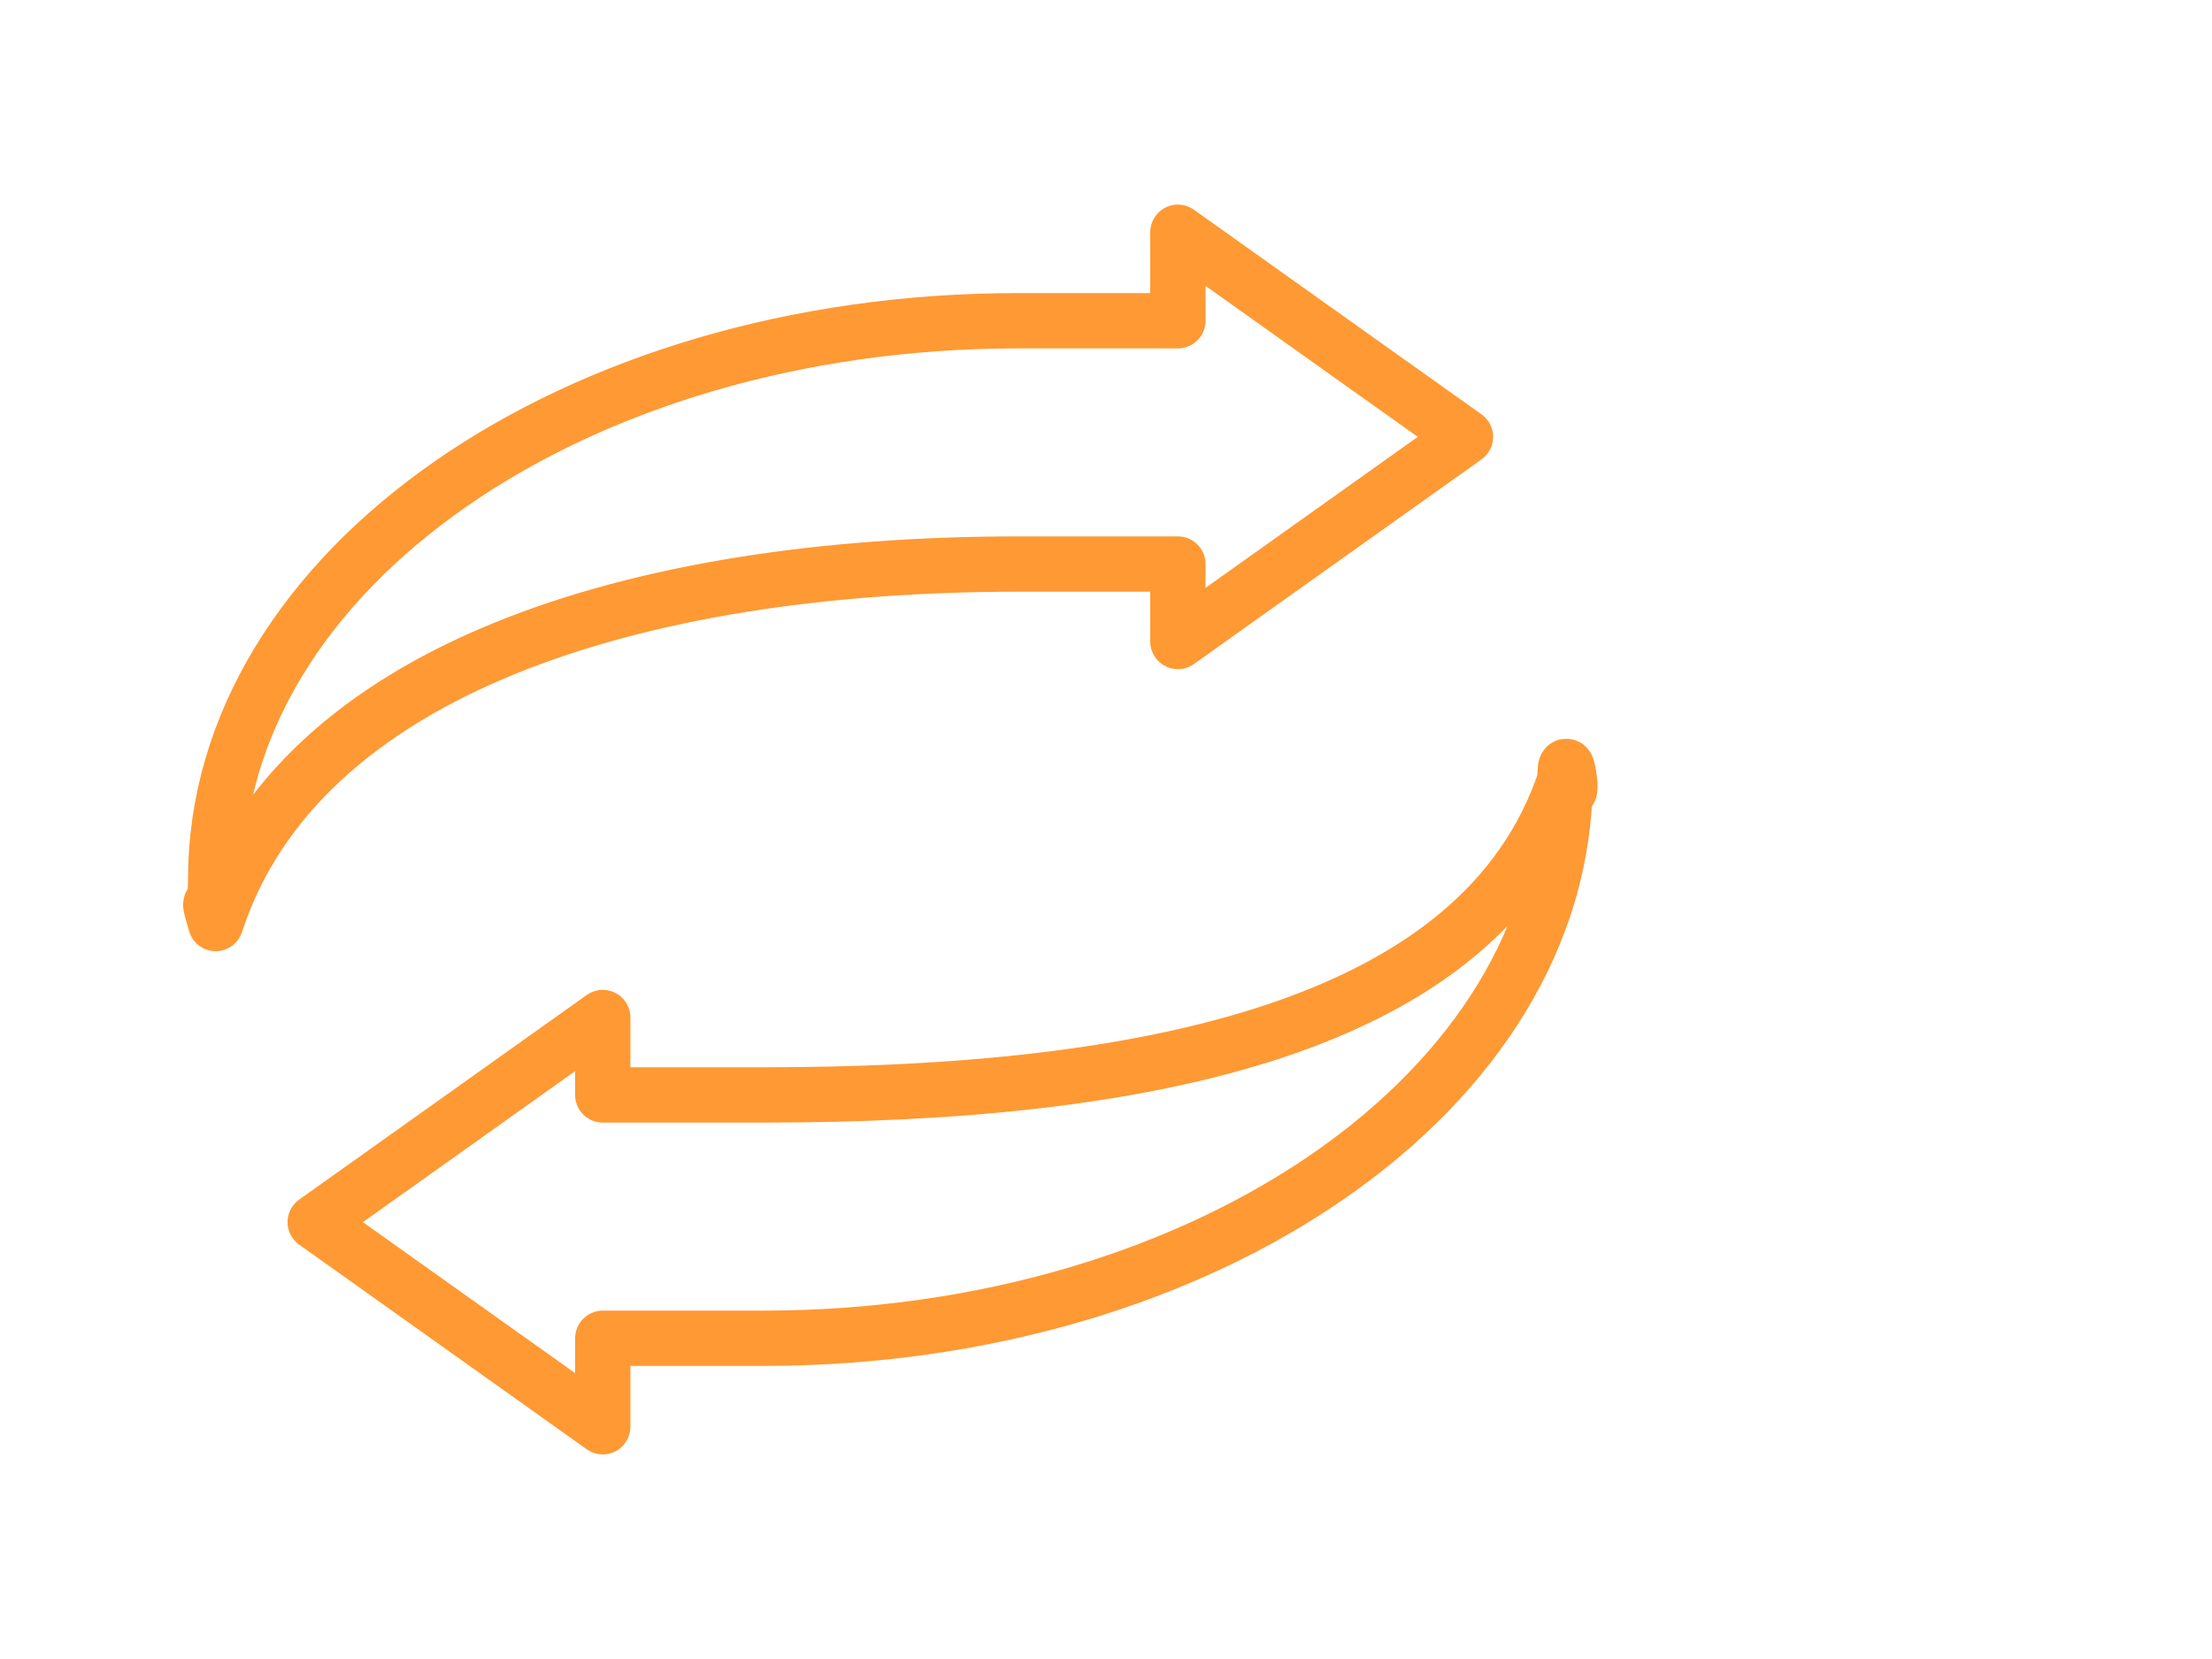<?xml version="1.0" encoding="UTF-8"?>
<svg id="Ebene_1" xmlns="http://www.w3.org/2000/svg" version="1.1" viewBox="0 0 40 30">
  <!-- Generator: Adobe Illustrator 29.3.1, SVG Export Plug-In . SVG Version: 2.1.0 Build 151)  -->
  <defs>
    <style>
      .st0 {
        fill: none;
        stroke: #f93;
        stroke-linecap: round;
        stroke-linejoin: round;
      }
    </style>
  </defs>
  <path class="st0" d="M21.3,11.6v-1.4h-2.9c-6.9,0-13,1.9-14.5,6.5-.2-.7,0,0,0-.8,0-5.6,6.5-10.1,14.5-10.1h2.9v-1.6l5.2,3.7-5.2,3.7Z"/>
  <path class="st0" d="M10.9,18.4v1.4s2.9,0,2.9,0c6.9,0,13-1.2,14.5-5.7.2.7,0-.8,0,0,0,5.6-6.5,10.1-14.5,10.1h-2.9v1.6l-5.2-3.7,5.2-3.7Z"/>
</svg>
